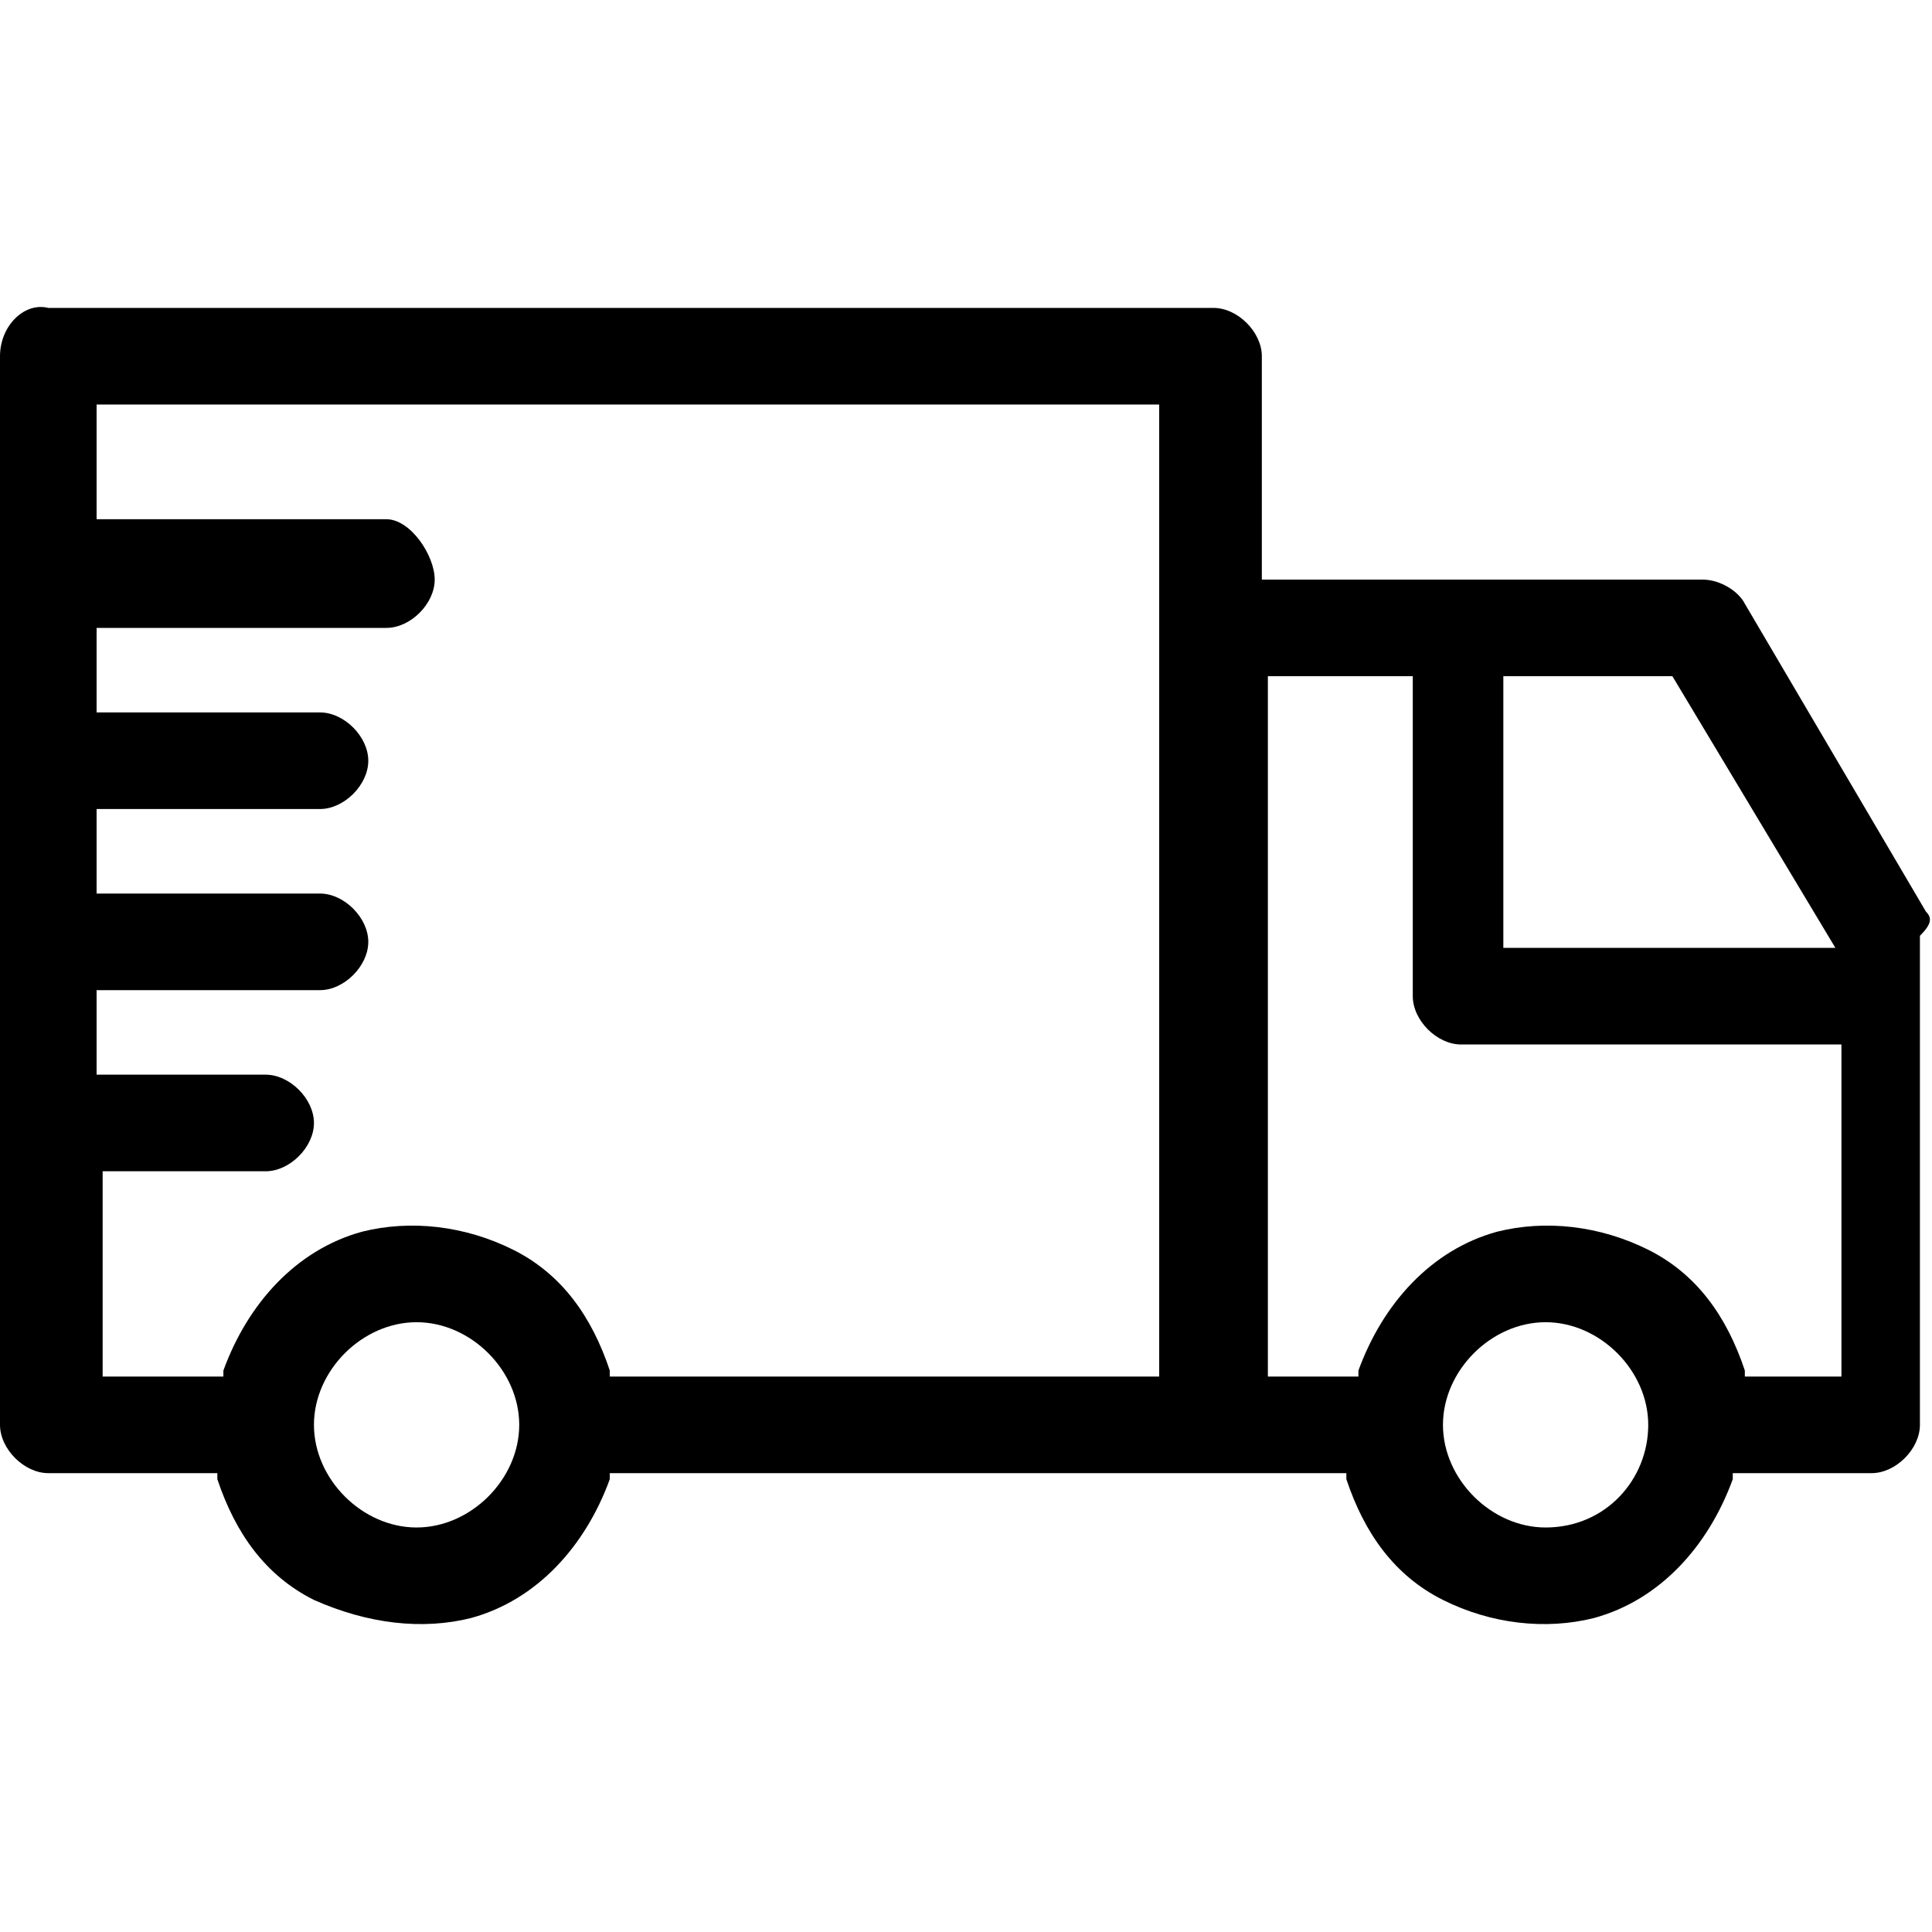 <svg xmlns="http://www.w3.org/2000/svg" xmlns:xlink="http://www.w3.org/1999/xlink" id="Ebene_1" x="0px" y="0px" viewBox="0 0 32 32" style="enable-background:new 0 0 32 32;" xml:space="preserve"><style type="text/css">	.st0{fill:none;stroke:#000000;stroke-width:1.5;stroke-linecap:round;stroke-miterlimit:10;}	.st1{opacity:0.6;fill:none;stroke:#FFFF00;stroke-width:1.5;stroke-linecap:round;stroke-miterlimit:10;}</style><path d="M31.9,15.1l-3-5.1c-0.1-0.2-0.4-0.4-0.7-0.4h-7.3V5.9c0-0.4-0.4-0.8-0.8-0.8H0.8C0.4,5,0,5.4,0,5.9v17.7 c0,0.4,0.4,0.8,0.8,0.8h2.8l0,0.1c0.3,0.9,0.8,1.6,1.6,2C6.1,26.9,7,27,7.8,26.8c1.1-0.3,1.9-1.2,2.3-2.3l0-0.1h12.2l0,0.1 c0.3,0.9,0.8,1.6,1.6,2c0.8,0.4,1.7,0.5,2.5,0.3c1.1-0.3,1.9-1.2,2.3-2.3l0-0.1h2.3c0.4,0,0.8-0.4,0.8-0.8v-8.1 C32,15.3,32,15.2,31.9,15.1L31.9,15.1z M6.9,25.3c-0.9,0-1.7-0.8-1.7-1.7s0.8-1.7,1.7-1.7s1.7,0.8,1.7,1.7S7.8,25.3,6.9,25.3z  M19.2,22.8h-9.1l0-0.1c-0.3-0.9-0.8-1.6-1.6-2c-0.8-0.4-1.7-0.5-2.5-0.3c-1.1,0.3-1.9,1.2-2.3,2.3l0,0.1h-2v-3.4h2.7 c0.4,0,0.8-0.4,0.8-0.8c0-0.4-0.4-0.8-0.8-0.8H1.6v-1.4h3.7c0.4,0,0.8-0.4,0.8-0.8s-0.4-0.8-0.8-0.8H1.6v-1.4h3.7 c0.4,0,0.8-0.4,0.8-0.8c0-0.4-0.4-0.8-0.8-0.8H1.6v-1.4h4.8c0.4,0,0.8-0.4,0.8-0.8S6.8,8.6,6.4,8.6H1.6V6.7h17.6V22.8z M25.6,25.3 c-0.9,0-1.7-0.8-1.7-1.7s0.8-1.7,1.7-1.7s1.7,0.8,1.7,1.7S26.6,25.3,25.6,25.3z M30.4,22.8h-1.5l0-0.1c-0.3-0.9-0.8-1.6-1.6-2 c-0.8-0.4-1.7-0.5-2.5-0.3c-1.1,0.3-1.9,1.2-2.3,2.3l0,0.1h-1.5V11.2h2.4v5.3c0,0.4,0.4,0.8,0.8,0.8h6.3V22.8z M24.9,15.7v-4.5h2.8 l2.7,4.5H24.9z"></path></svg>